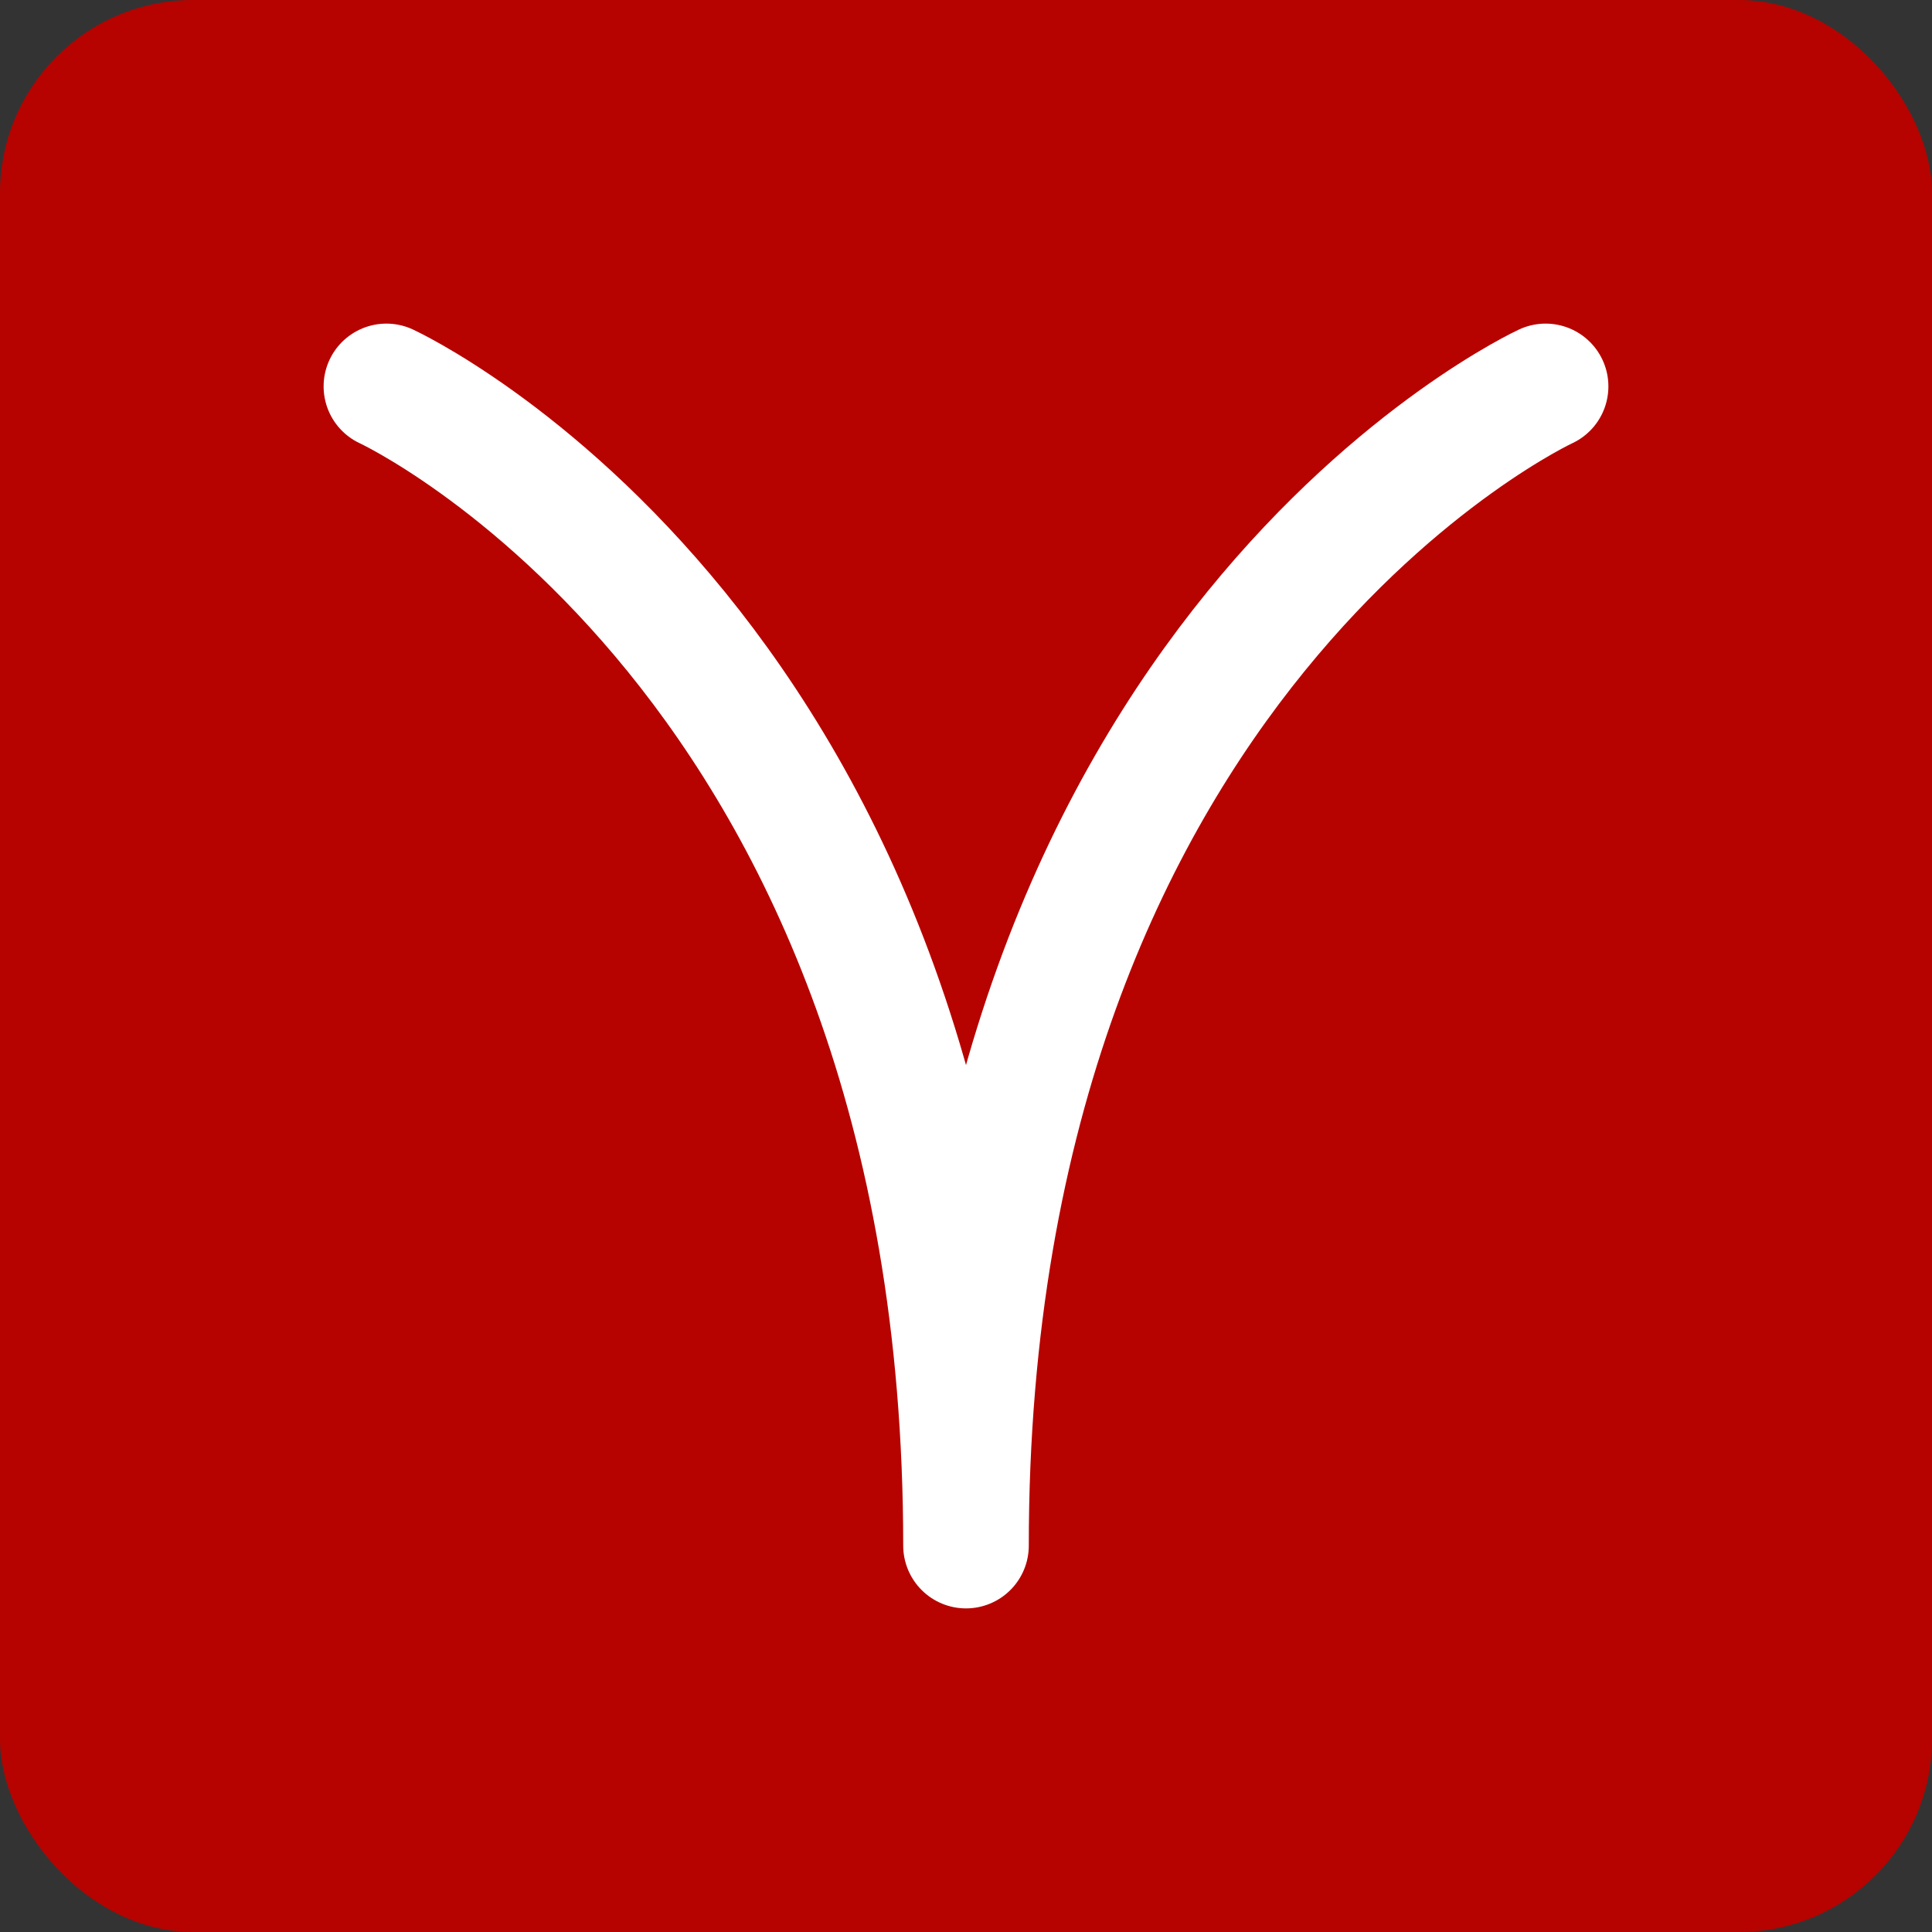 <?xml version="1.0" encoding="UTF-8"?> <svg xmlns="http://www.w3.org/2000/svg" width="20" height="20" viewBox="0 0 20 20" fill="none"><rect x="0" y="0" width="20" height="20" fill="#333333" stroke="none"/><rect width="20" height="20" rx="2" fill="#B60300"></rect><path d="M4 4C4 4 10 6.769 10 16C10 6.769 16 4 16 4" stroke="white" stroke-width="1.3" stroke-linecap="round" stroke-linejoin="round"></path></svg> 